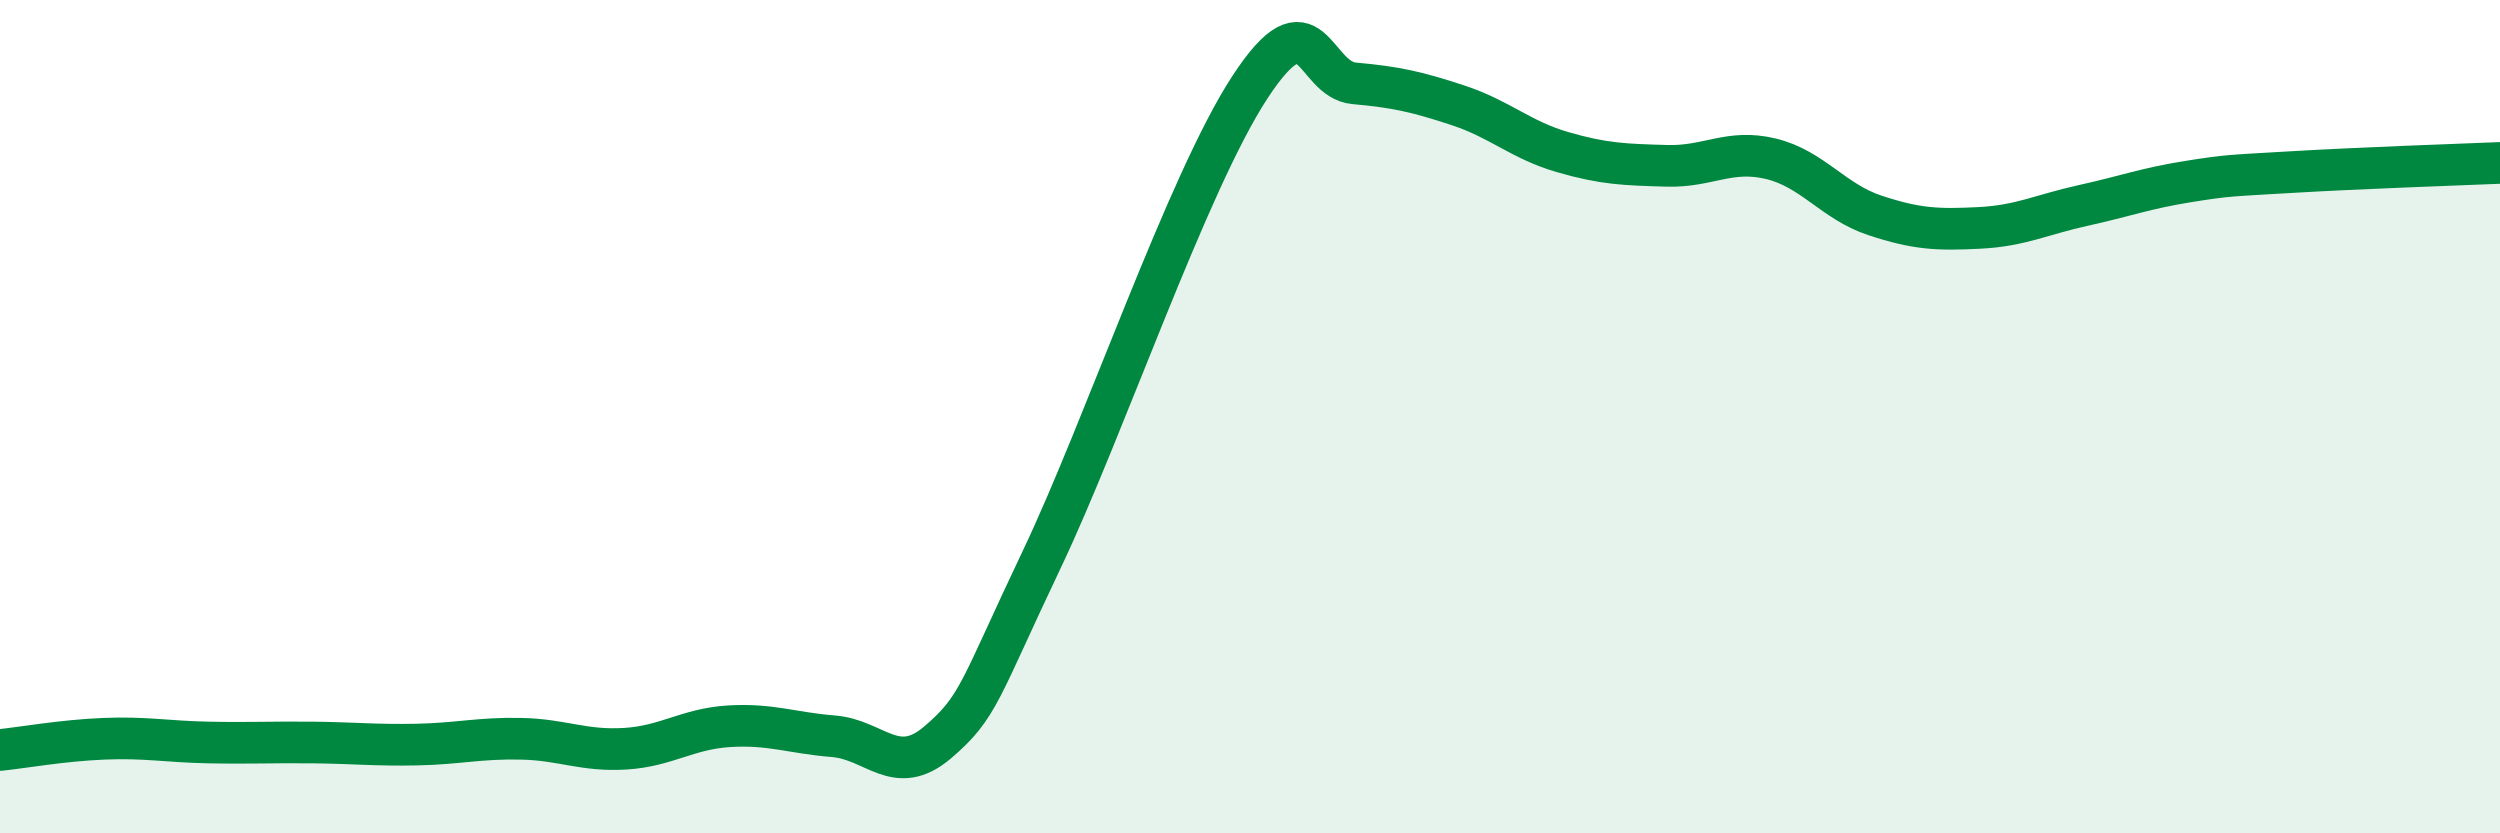 
    <svg width="60" height="20" viewBox="0 0 60 20" xmlns="http://www.w3.org/2000/svg">
      <path
        d="M 0,18 C 0.5,17.95 1.5,17.77 2.5,17.73 C 3.5,17.69 4,17.8 5,17.82 C 6,17.84 6.5,17.81 7.5,17.82 C 8.5,17.83 9,17.89 10,17.87 C 11,17.85 11.5,17.71 12.5,17.73 C 13.5,17.75 14,18.03 15,17.97 C 16,17.91 16.5,17.49 17.5,17.43 C 18.5,17.37 19,17.59 20,17.67 C 21,17.75 21.5,18.67 22.5,17.82 C 23.5,16.97 23.5,16.58 25,13.43 C 26.5,10.28 28.5,4.38 30,2.09 C 31.5,-0.2 31.5,1.91 32.5,2 C 33.5,2.09 34,2.2 35,2.53 C 36,2.86 36.5,3.36 37.5,3.65 C 38.5,3.94 39,3.95 40,3.98 C 41,4.01 41.5,3.57 42.5,3.81 C 43.5,4.05 44,4.84 45,5.17 C 46,5.5 46.5,5.52 47.5,5.47 C 48.5,5.42 49,5.15 50,4.93 C 51,4.71 51.5,4.52 52.5,4.36 C 53.5,4.2 53.5,4.22 55,4.13 C 56.5,4.04 59,3.95 60,3.91L60 20L0 20Z"
        fill="#008740"
        opacity="0.1"
        stroke-linecap="round"
        stroke-linejoin="round"
      />
      <path
        d="M 0,18 C 0.5,17.95 1.5,17.77 2.5,17.73 C 3.5,17.69 4,17.8 5,17.82 C 6,17.84 6.5,17.81 7.5,17.82 C 8.5,17.83 9,17.89 10,17.87 C 11,17.85 11.5,17.71 12.5,17.73 C 13.5,17.75 14,18.03 15,17.97 C 16,17.91 16.5,17.49 17.5,17.43 C 18.5,17.37 19,17.59 20,17.67 C 21,17.75 21.5,18.67 22.5,17.82 C 23.5,16.97 23.5,16.58 25,13.43 C 26.5,10.28 28.5,4.38 30,2.09 C 31.5,-0.2 31.5,1.91 32.5,2 C 33.5,2.09 34,2.2 35,2.53 C 36,2.86 36.5,3.36 37.5,3.65 C 38.5,3.94 39,3.95 40,3.98 C 41,4.01 41.5,3.57 42.5,3.81 C 43.5,4.05 44,4.84 45,5.17 C 46,5.5 46.5,5.52 47.5,5.47 C 48.5,5.42 49,5.15 50,4.93 C 51,4.71 51.5,4.52 52.5,4.36 C 53.5,4.2 53.5,4.22 55,4.13 C 56.5,4.04 59,3.95 60,3.91"
        stroke="#008740"
        stroke-width="1"
        fill="none"
        stroke-linecap="round"
        stroke-linejoin="round"
      />
    </svg>
  